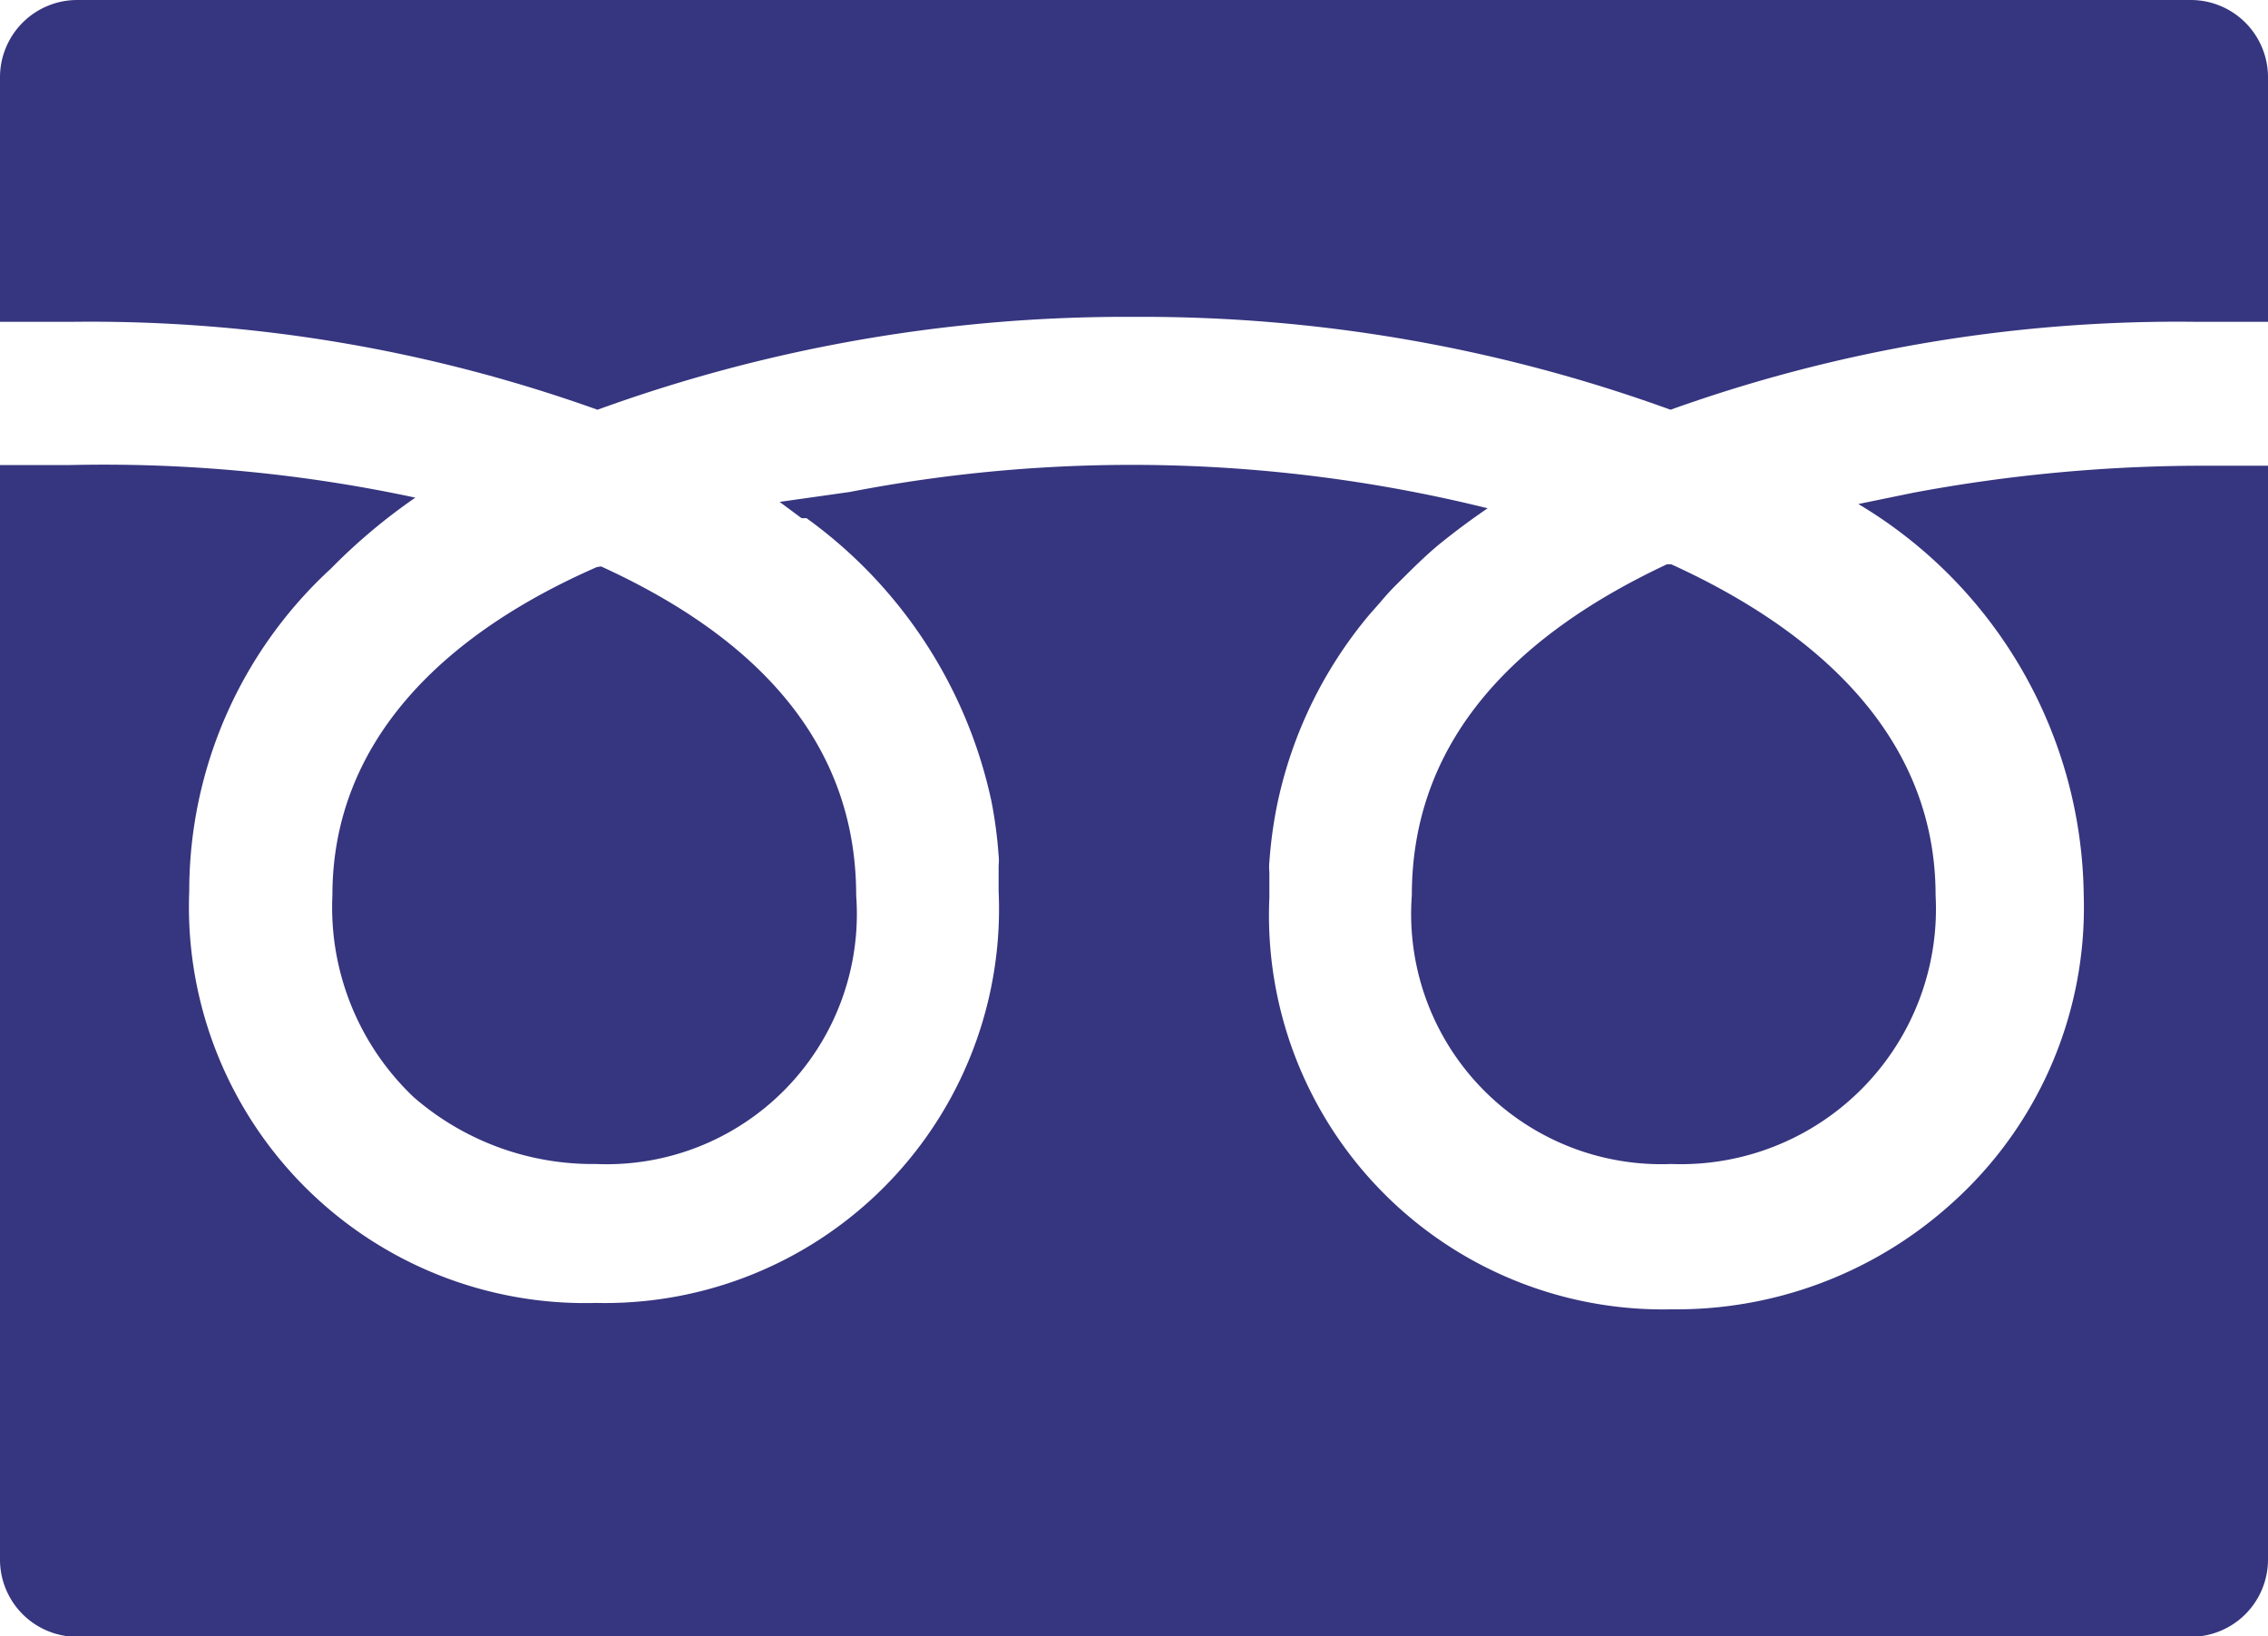 <svg xmlns="http://www.w3.org/2000/svg" width="32" height="23.08" viewBox="0 0 32 23.08"><defs><style>.cls-1{fill:#36357f;}</style></defs><g id="レイヤー_2" data-name="レイヤー 2"><g id="txt"><path class="cls-1" d="M19.92,12.63a3.53,3.53,0,0,0,3.66,3.79,3.6,3.6,0,0,0,3.73-3.79c0-2.18-1.58-3.69-3.73-4.67l-.06,0C21.13,9.08,19.92,10.64,19.92,12.63Z"/><path class="cls-1" d="M4.69,12.63a3.69,3.69,0,0,0,1.15,2.85,3.85,3.85,0,0,0,2.57.94,3.53,3.53,0,0,0,3.67-3.79c0-2-1.21-3.55-3.6-4.64L8.42,8C6.27,8.94,4.69,10.45,4.69,12.63Z"/><path class="cls-1" d="M32,6.57H31a22.26,22.26,0,0,0-4,.38l-.78.16h0a6.51,6.51,0,0,1,3.18,5.52A5.6,5.6,0,0,1,27.51,17a5.79,5.79,0,0,1-3.92,1.47,5.56,5.56,0,0,1-5.68-5.81c0-.12,0-.24,0-.36a.66.66,0,0,1,0-.14,6.31,6.31,0,0,1,.1-.76v0a6.1,6.1,0,0,1,1.32-2.74l.15-.17a3.45,3.45,0,0,1,.26-.28c.15-.15.3-.3.47-.45l.07-.06c.22-.18.46-.36.71-.53h0a20.9,20.9,0,0,0-9-.23L11,7.08h0l.31.23.07,0a6.64,6.64,0,0,1,2.61,4v0a6.31,6.31,0,0,1,.1.76.66.66,0,0,1,0,.14c0,.12,0,.24,0,.36a5.56,5.56,0,0,1-5.68,5.81,5.59,5.59,0,0,1-5.74-5.81,6.18,6.18,0,0,1,2-4.55,8.18,8.18,0,0,1,1.19-1h0A21,21,0,0,0,1,6.56H0V22a1.09,1.09,0,0,0,1.09,1.09H30.91A1.09,1.09,0,0,0,32,22V6.57Z"/><path class="cls-1" d="M8.43,5.78A21.82,21.82,0,0,1,16,4.47a21.82,21.82,0,0,1,7.57,1.31A21.21,21.21,0,0,1,31,4.54h1V1.09A1.09,1.09,0,0,0,30.91,0H1.09A1.09,1.09,0,0,0,0,1.09V4.54H1A21.21,21.21,0,0,1,8.43,5.78Z"/></g></g></svg>